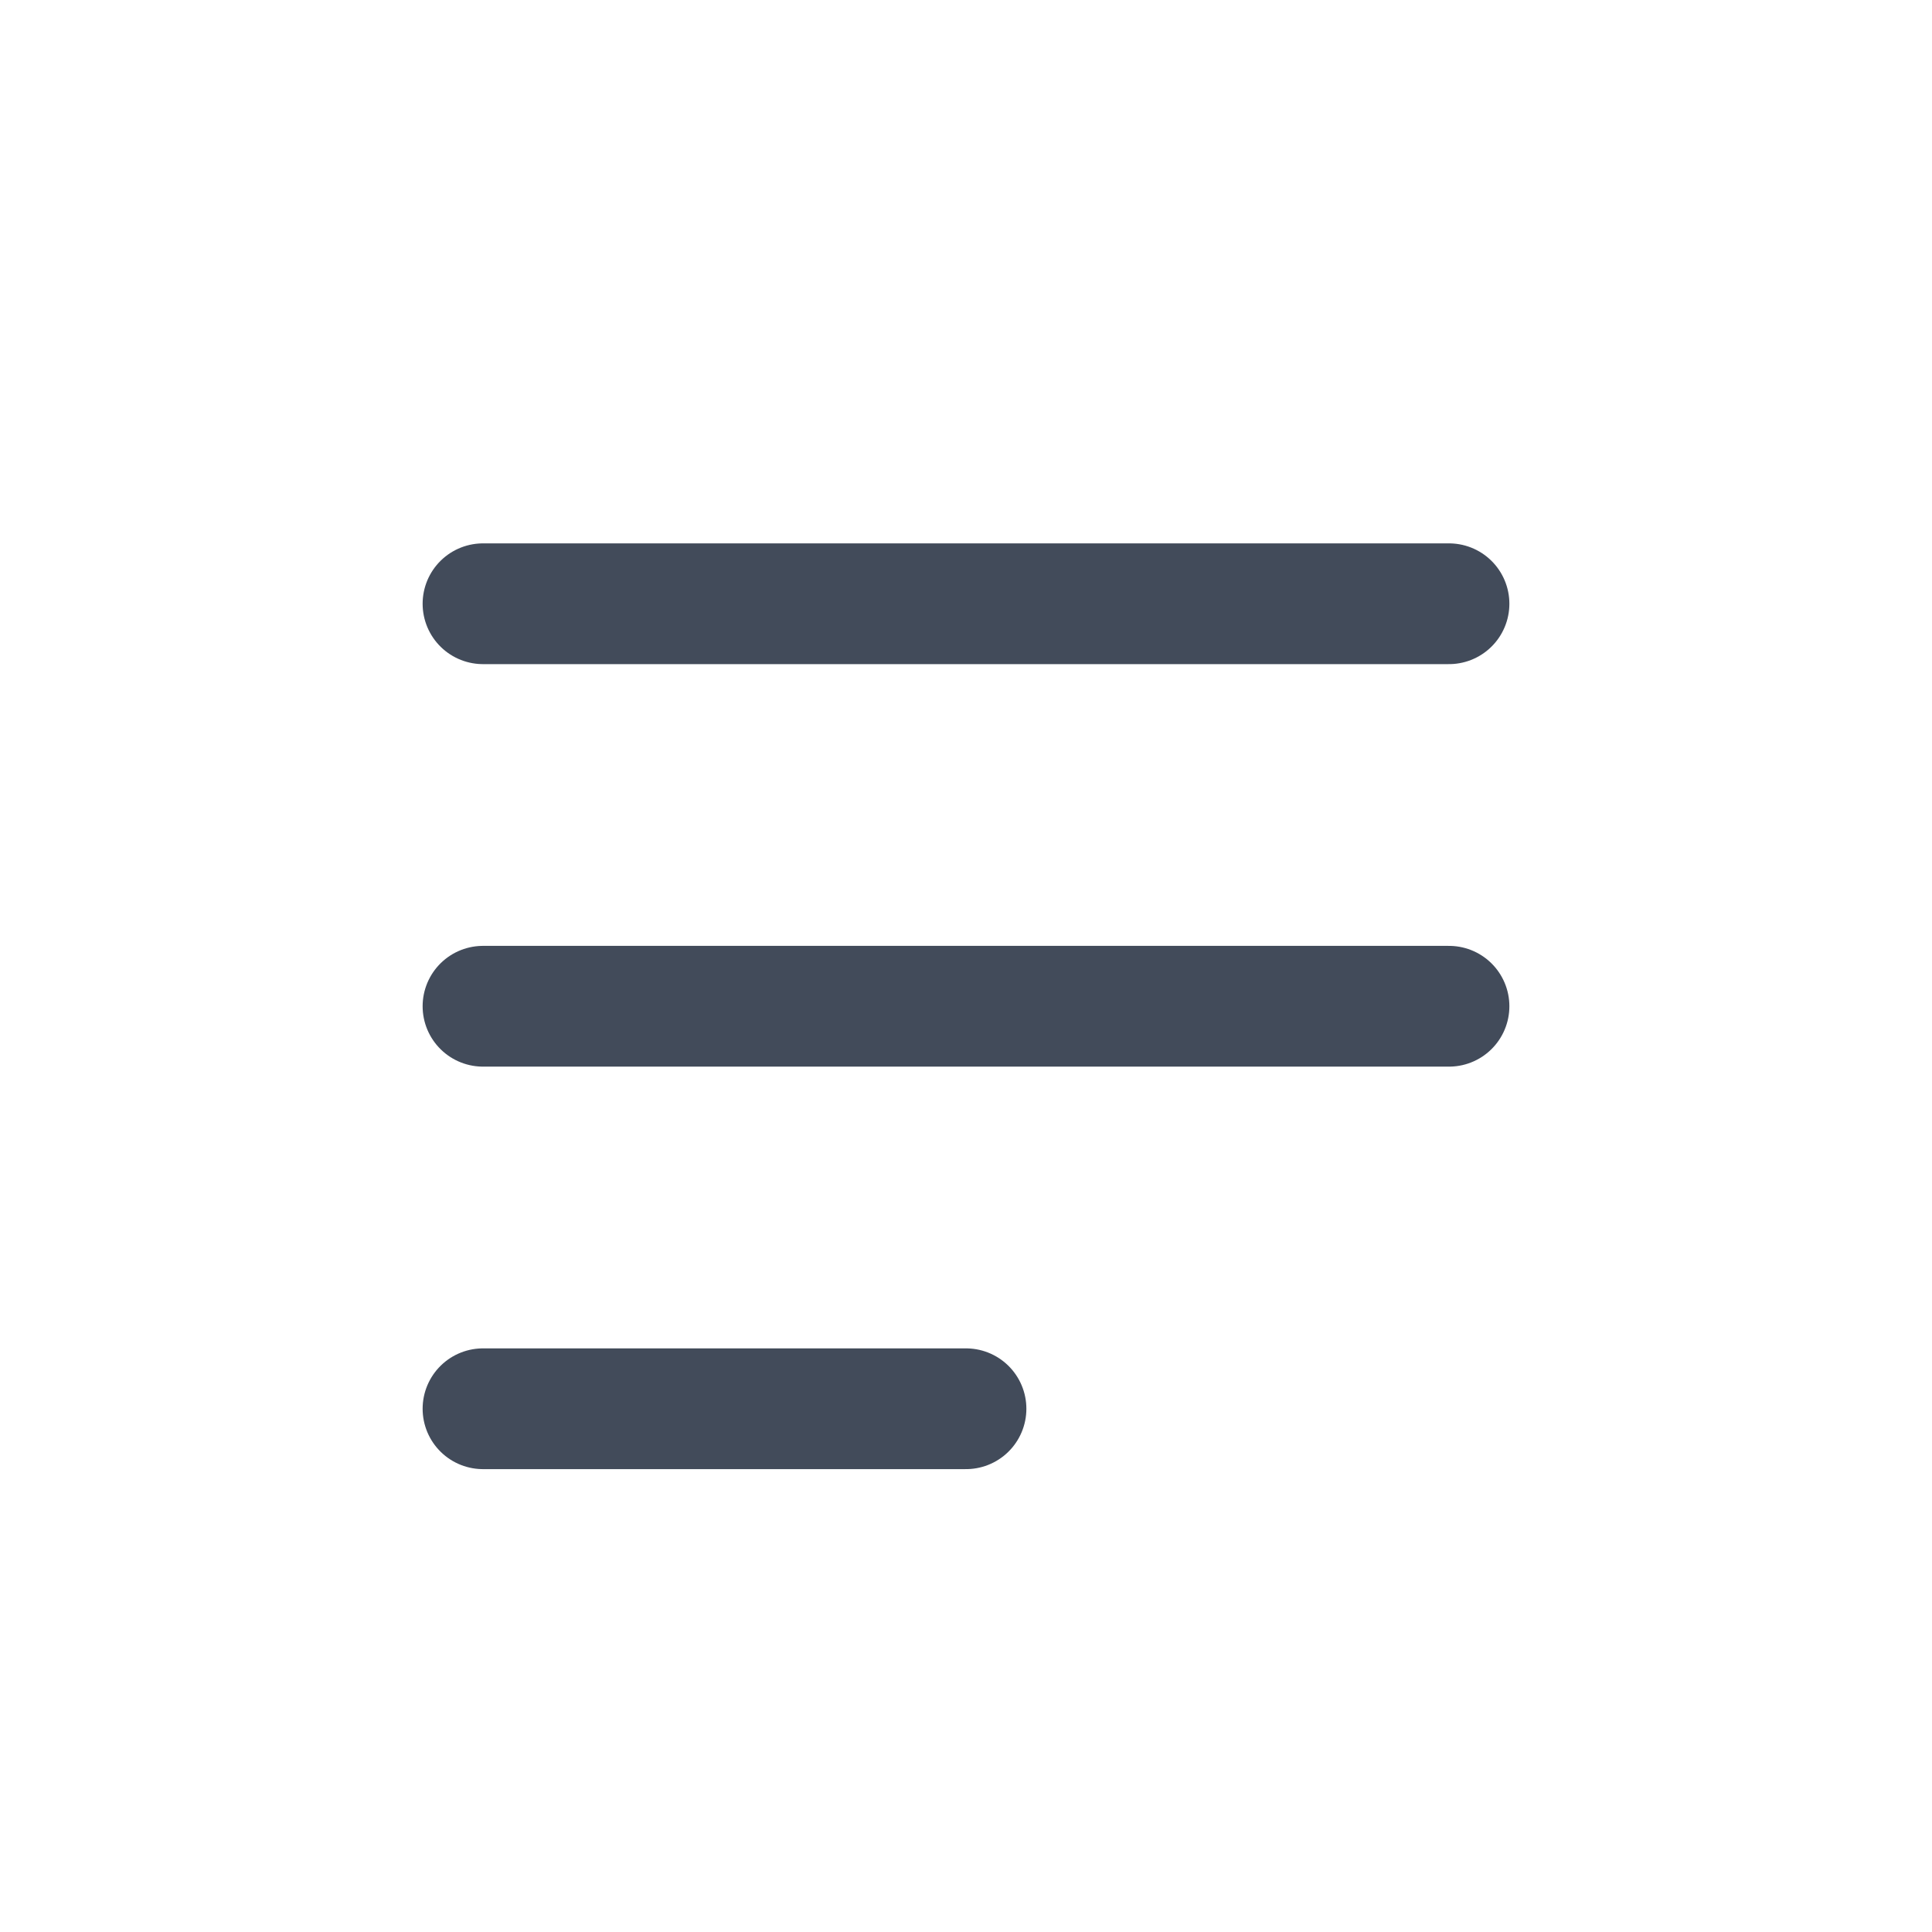 <?xml version="1.0" encoding="UTF-8"?>
<svg width="24px" height="24px" viewBox="0 0 24 24" version="1.1" xmlns="http://www.w3.org/2000/svg" xmlns:xlink="http://www.w3.org/1999/xlink">
    <title>666E2B82-3485-4D6A-847D-E6395B564EF8@1x</title>
    <g id="Page-1" stroke="none" stroke-width="1" fill="none" fill-rule="evenodd">
        <g id="Pagina-principala-320" transform="translate(-269, -19)">
            <g id="Icon/menu" transform="translate(269, 19)">
                <g id="menu-copy" transform="translate(6, 7)" stroke="#424B5A" stroke-linecap="round" stroke-linejoin="round" stroke-width="1.5">
                    <line x1="0" y1="10.5" x2="6" y2="10.5" id="Line-2"></line>
                    <line x1="0" y1="5.5" x2="12" y2="5.5" id="Line-2-Copy"></line>
                    <line x1="0" y1="0.5" x2="12" y2="0.5" id="Line-2-Copy-2"></line>
                </g>
                <rect id="Rectangle" x="0" y="0" width="24" height="24"></rect>
            </g>
        </g>
    </g>
</svg>